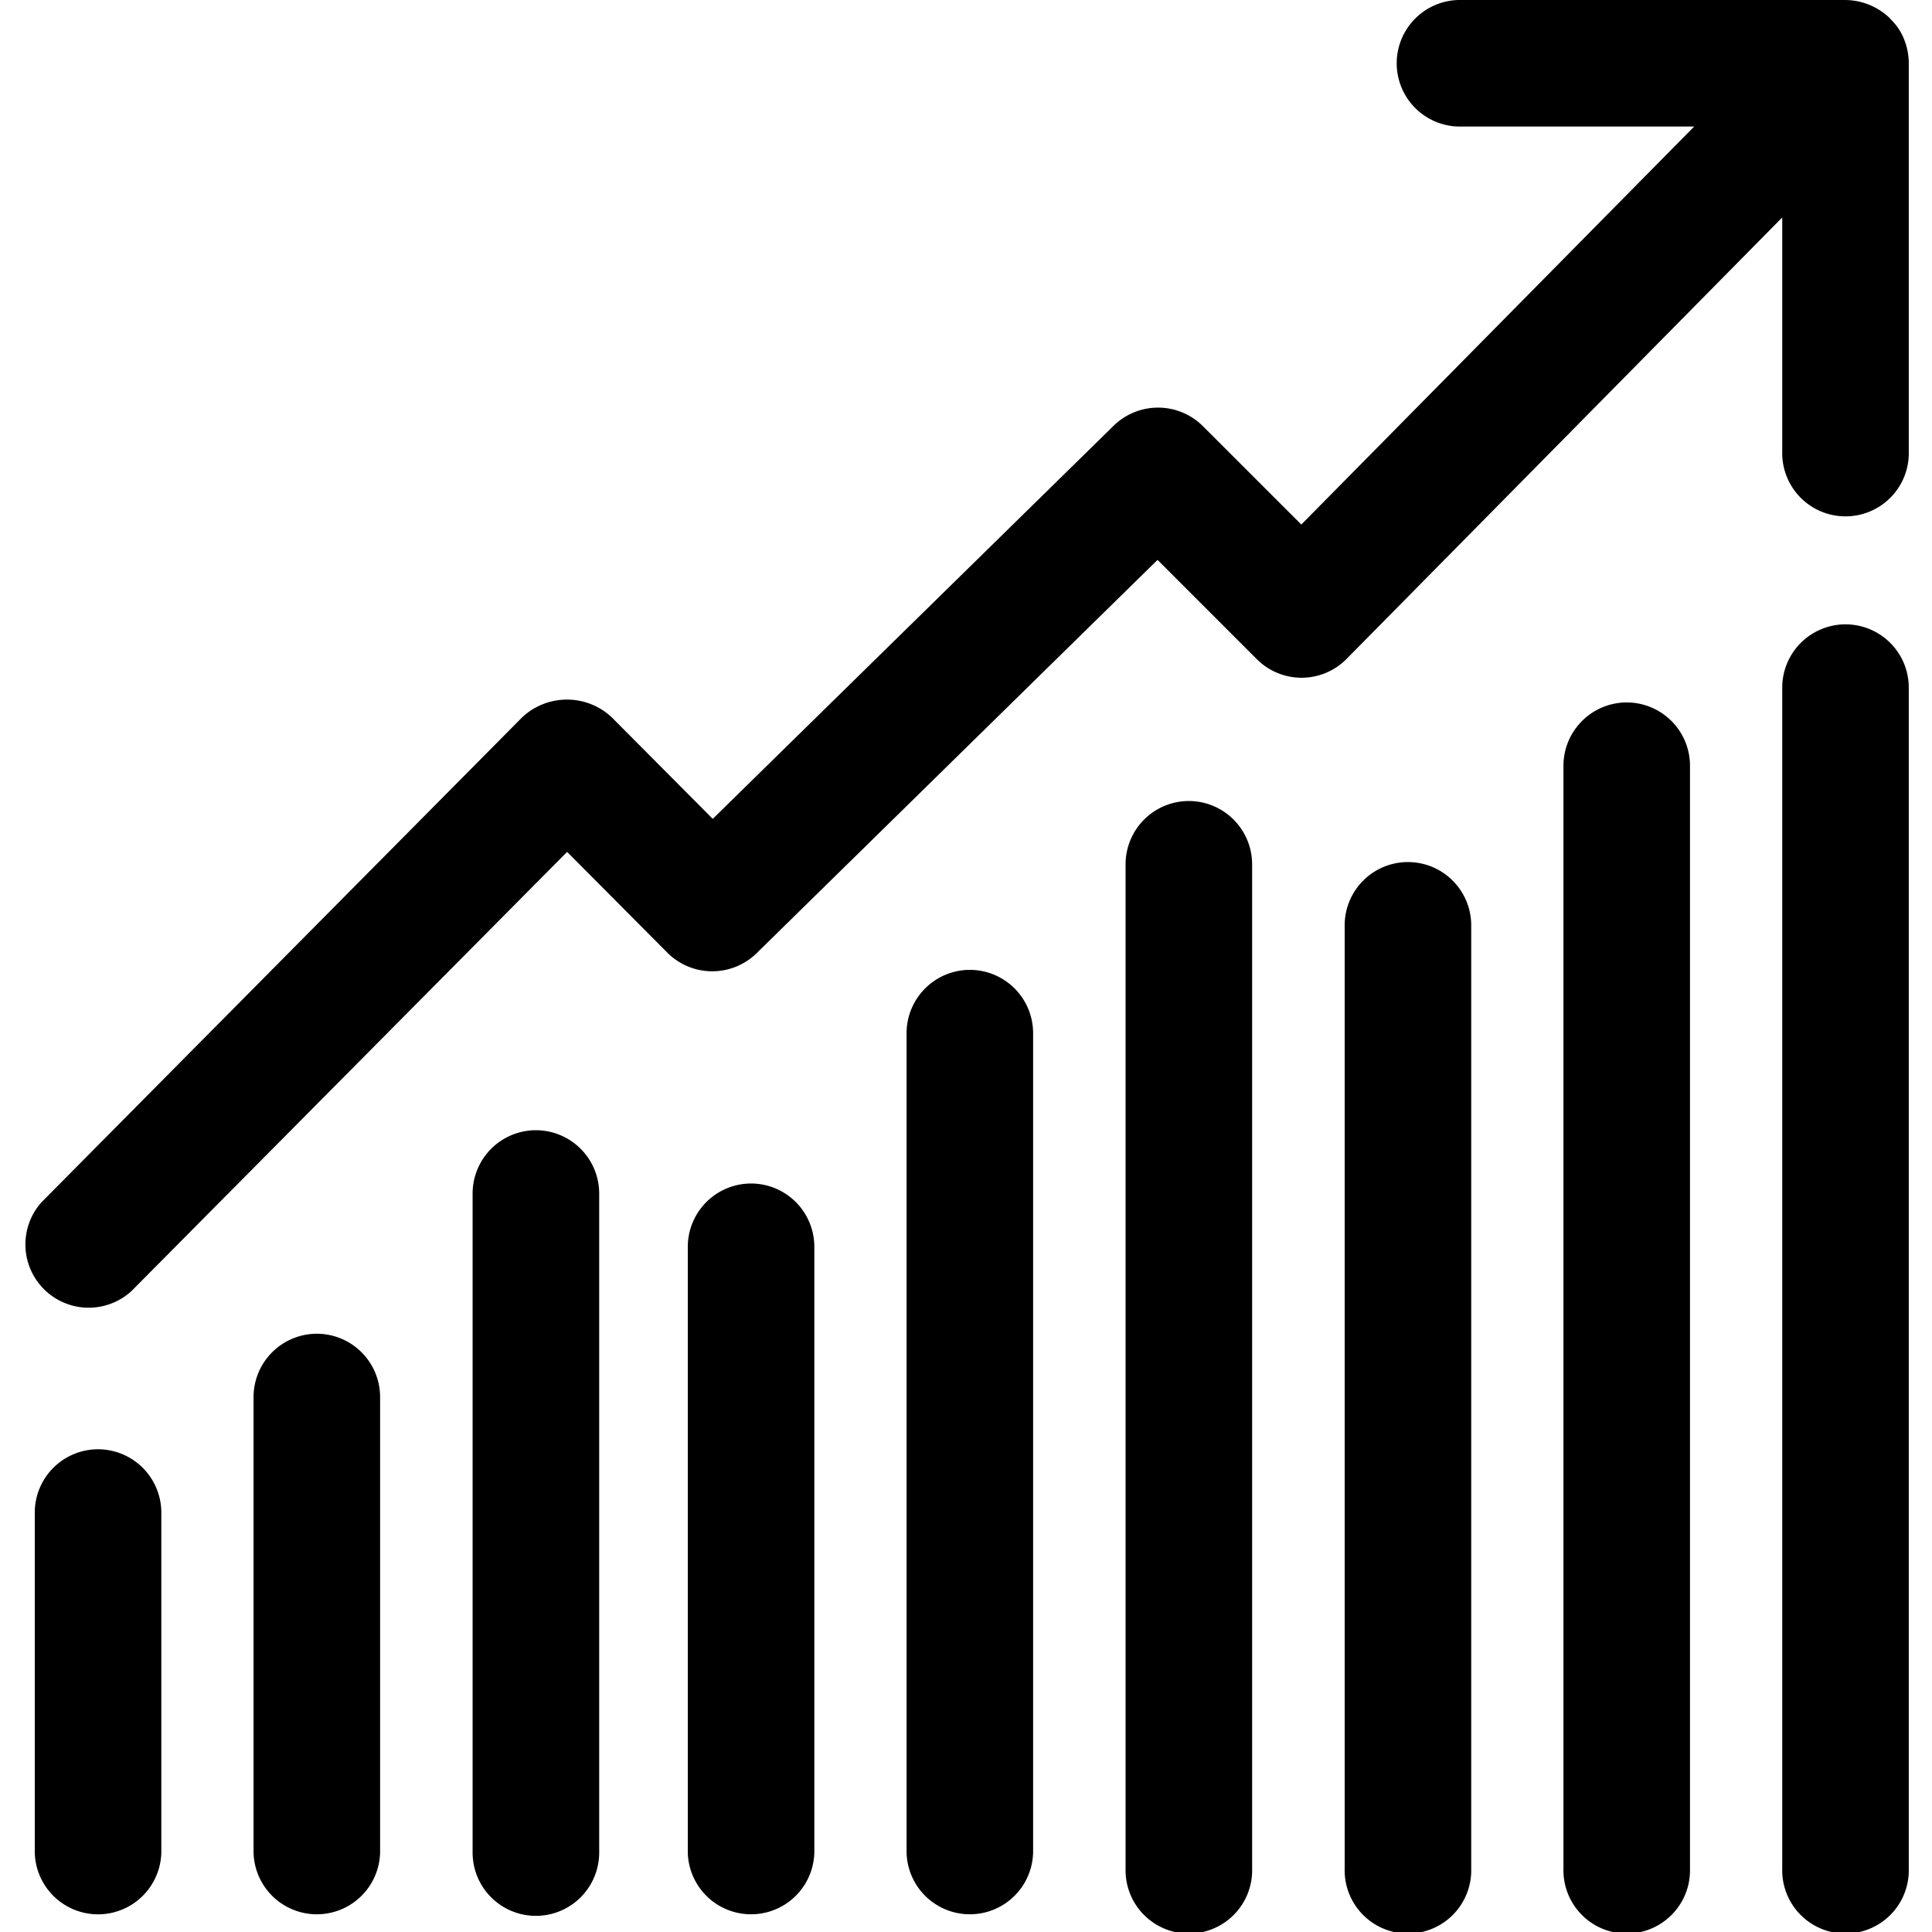 <?xml version="1.0"?>
<svg xmlns="http://www.w3.org/2000/svg" viewBox="0 0 50 50">
  <path d="M46.124 5.628v6.057a1.638 1.638 0 1 0 3.275 0V1.616a1.687 1.687 0 0 0-.125-.609 1.455 1.455 0 0 0-.329-.494l-.04-.046A1.684 1.684 0 0 0 47.762 0h-9.937a1.638 1.638 0 1 0 0 3.275h6.02l-10.167 10.3-2.551-2.55a1.644 1.644 0 0 0-2.3-.013l-10.381 10.18-2.611-2.625a1.693 1.693 0 0 0-2.324 0L1.074 31.114a1.638 1.638 0 0 0 2.327 2.3l11.276-11.367 2.594 2.608a1.642 1.642 0 0 0 2.309.015l10.377-10.18 2.57 2.57a1.636 1.636 0 0 0 2.323-.008zm1.638 10.53a1.639 1.639 0 0 0-1.638 1.642v30.562a1.638 1.638 0 1 0 3.275 0V17.8a1.638 1.638 0 0 0-1.637-1.642zM42.1 18.179a1.64 1.64 0 0 0-1.638 1.638v28.545a1.638 1.638 0 1 0 3.275 0V19.817a1.639 1.639 0 0 0-1.637-1.638zm-5.668 4.131a1.638 1.638 0 0 0-1.632 1.637v24.415a1.638 1.638 0 1 0 3.275 0V23.947a1.639 1.639 0 0 0-1.643-1.637z"/>
  <path d="M30.767 20.73a1.639 1.639 0 0 0-1.637 1.638v25.994a1.638 1.638 0 1 0 3.275 0V22.368a1.64 1.64 0 0 0-1.638-1.638zM25.1 25.1a1.64 1.64 0 0 0-1.638 1.638v21.206a1.638 1.638 0 0 0 3.275 0V26.733A1.639 1.639 0 0 0 25.1 25.1zm-5.662 5.529a1.64 1.64 0 0 0-1.638 1.638v15.677a1.638 1.638 0 0 0 3.275 0V32.267a1.639 1.639 0 0 0-1.637-1.638zm-5.569-1.379a1.64 1.64 0 0 0-1.638 1.638v17.056a1.638 1.638 0 0 0 3.276 0V30.888a1.64 1.64 0 0 0-1.638-1.638zM8.2 34.517a1.64 1.64 0 0 0-1.638 1.638v11.789a1.638 1.638 0 0 0 3.275 0V36.155A1.639 1.639 0 0 0 8.2 34.517zm-5.661 2.99A1.639 1.639 0 0 0 .9 39.145v8.8a1.638 1.638 0 0 0 3.275 0v-8.8a1.64 1.64 0 0 0-1.636-1.638z"/>
</svg>
